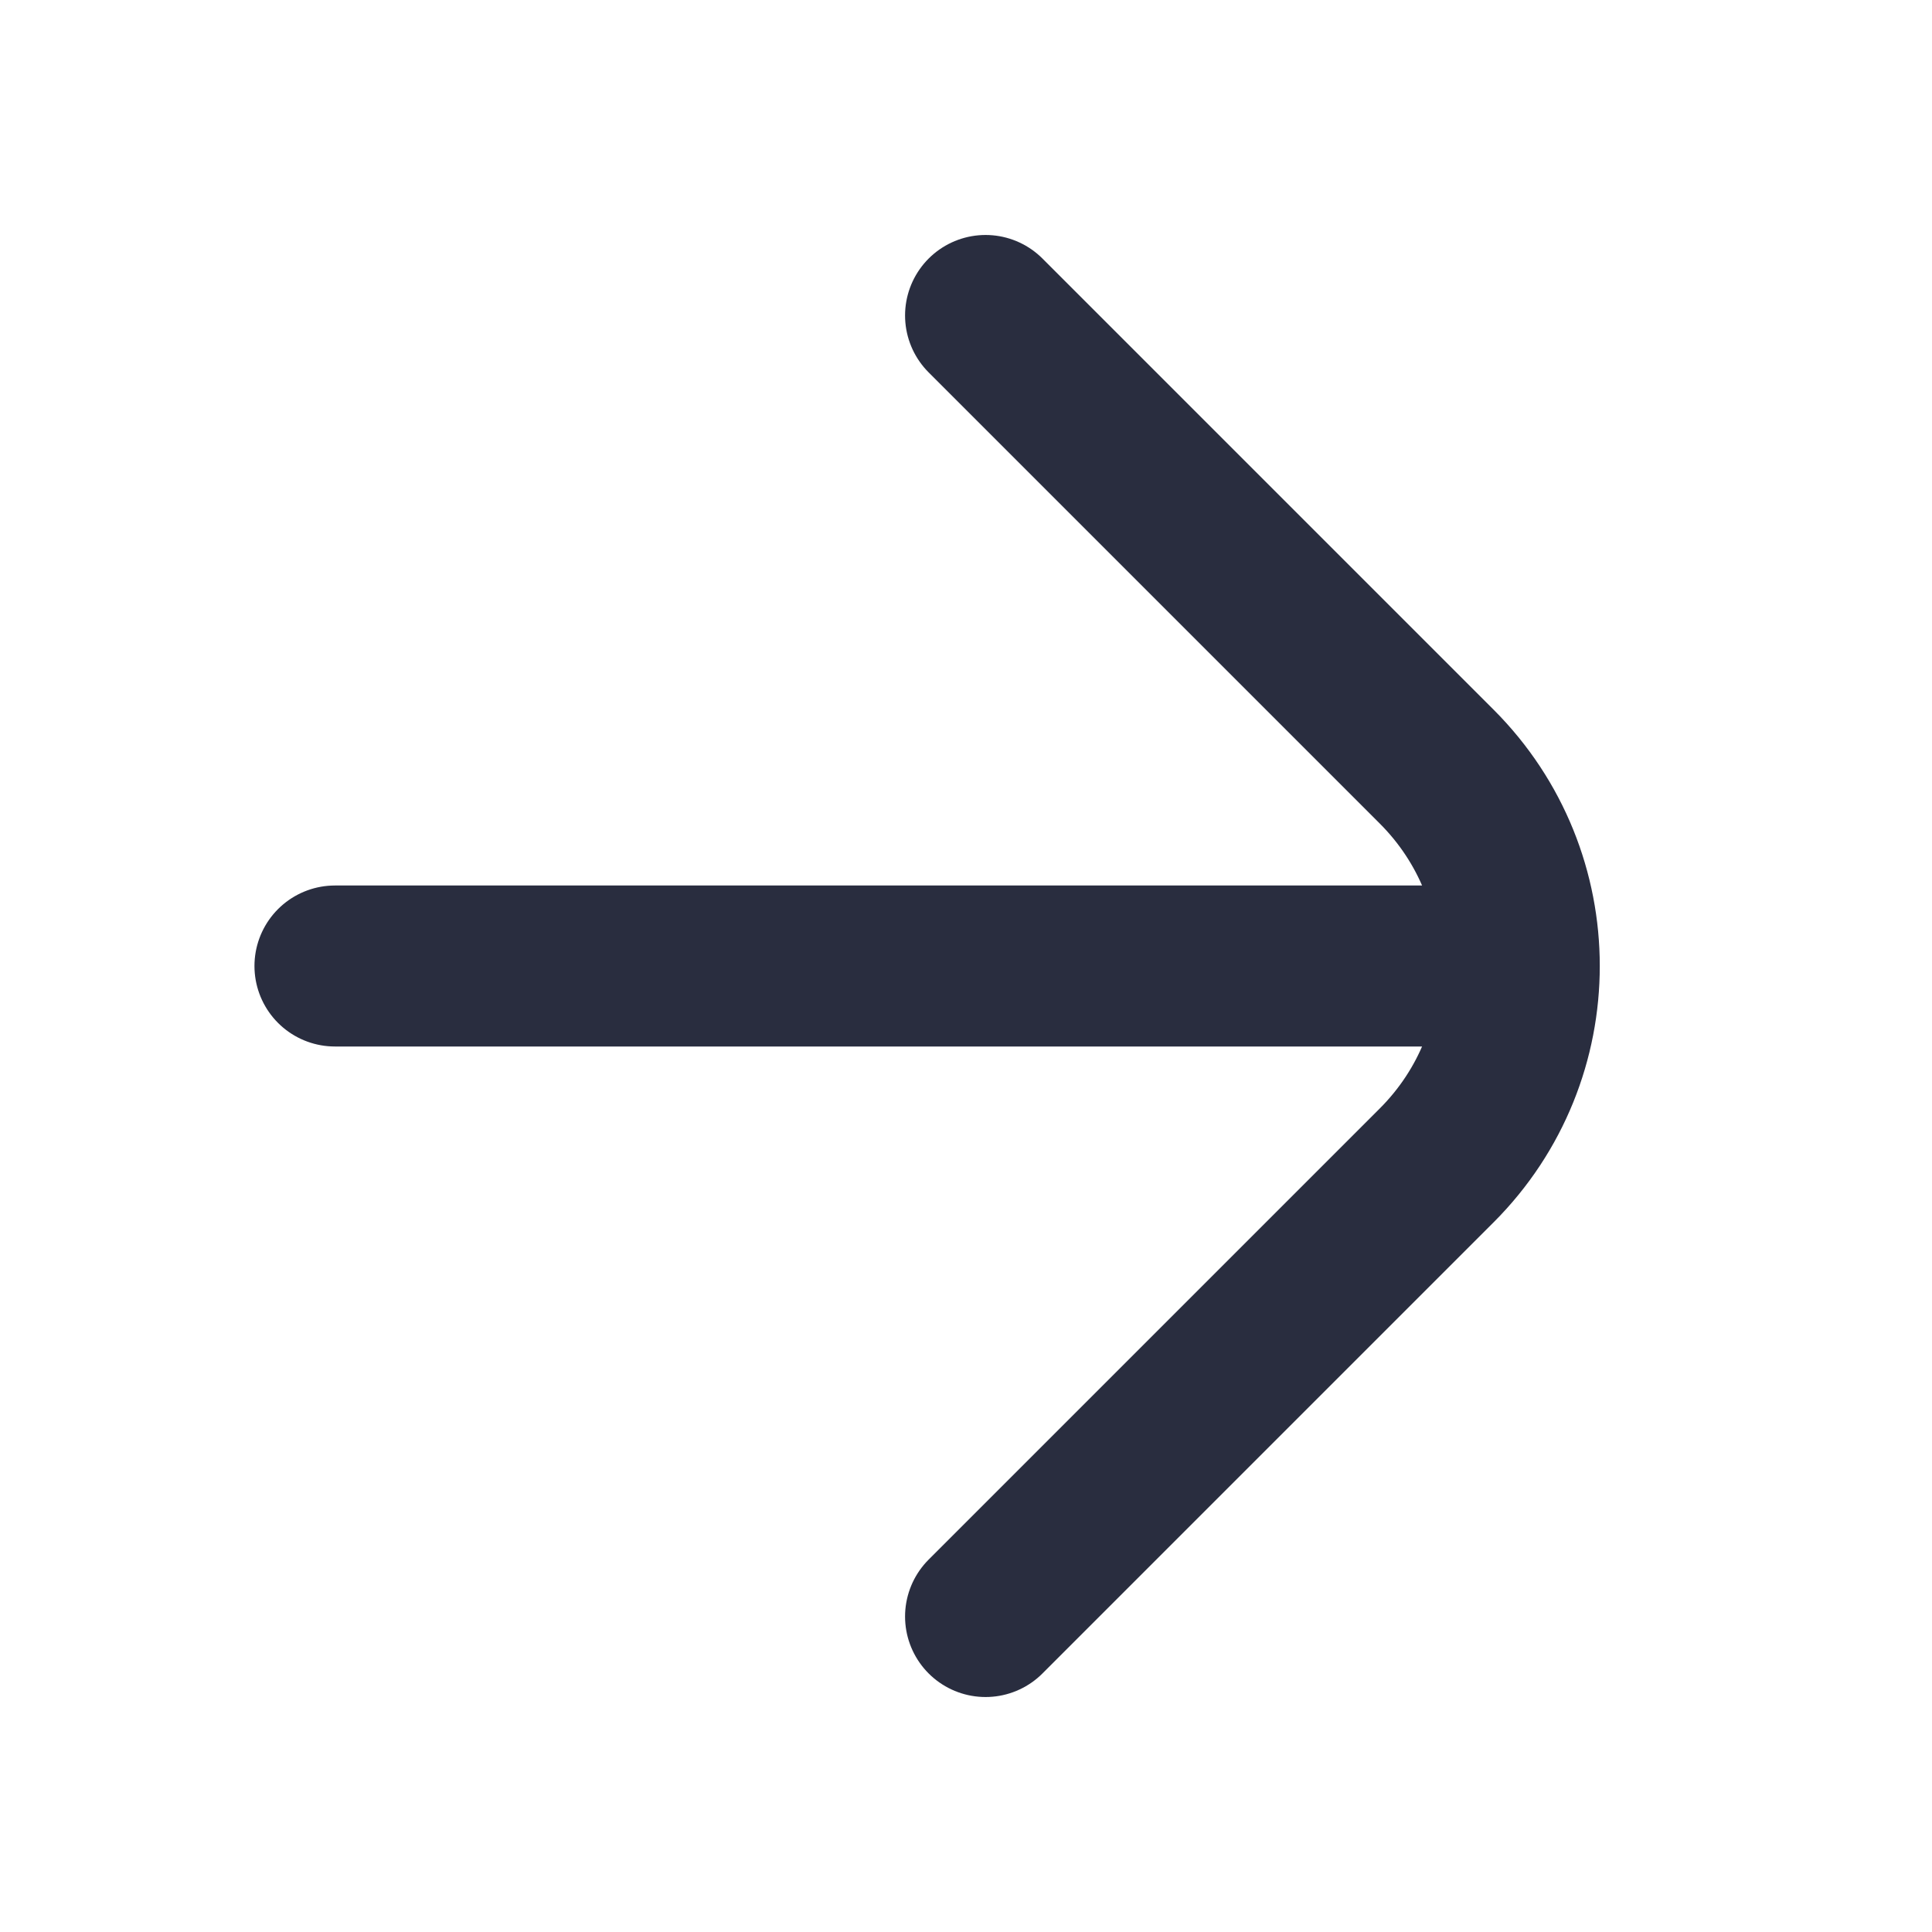 <svg width="24" height="24" viewBox="0 0 24 24" fill="none" xmlns="http://www.w3.org/2000/svg">
<g id="Arrow">
<path id="Vector 9" d="M4.161 12L18.806 12M12.243 20.081L17.847 14.477C19.215 13.109 19.215 10.891 17.847 9.523L12.243 3.919" stroke="#292D3F" stroke-width="2" stroke-linecap="round" stroke-linejoin="round"/>
</g>
</svg>
